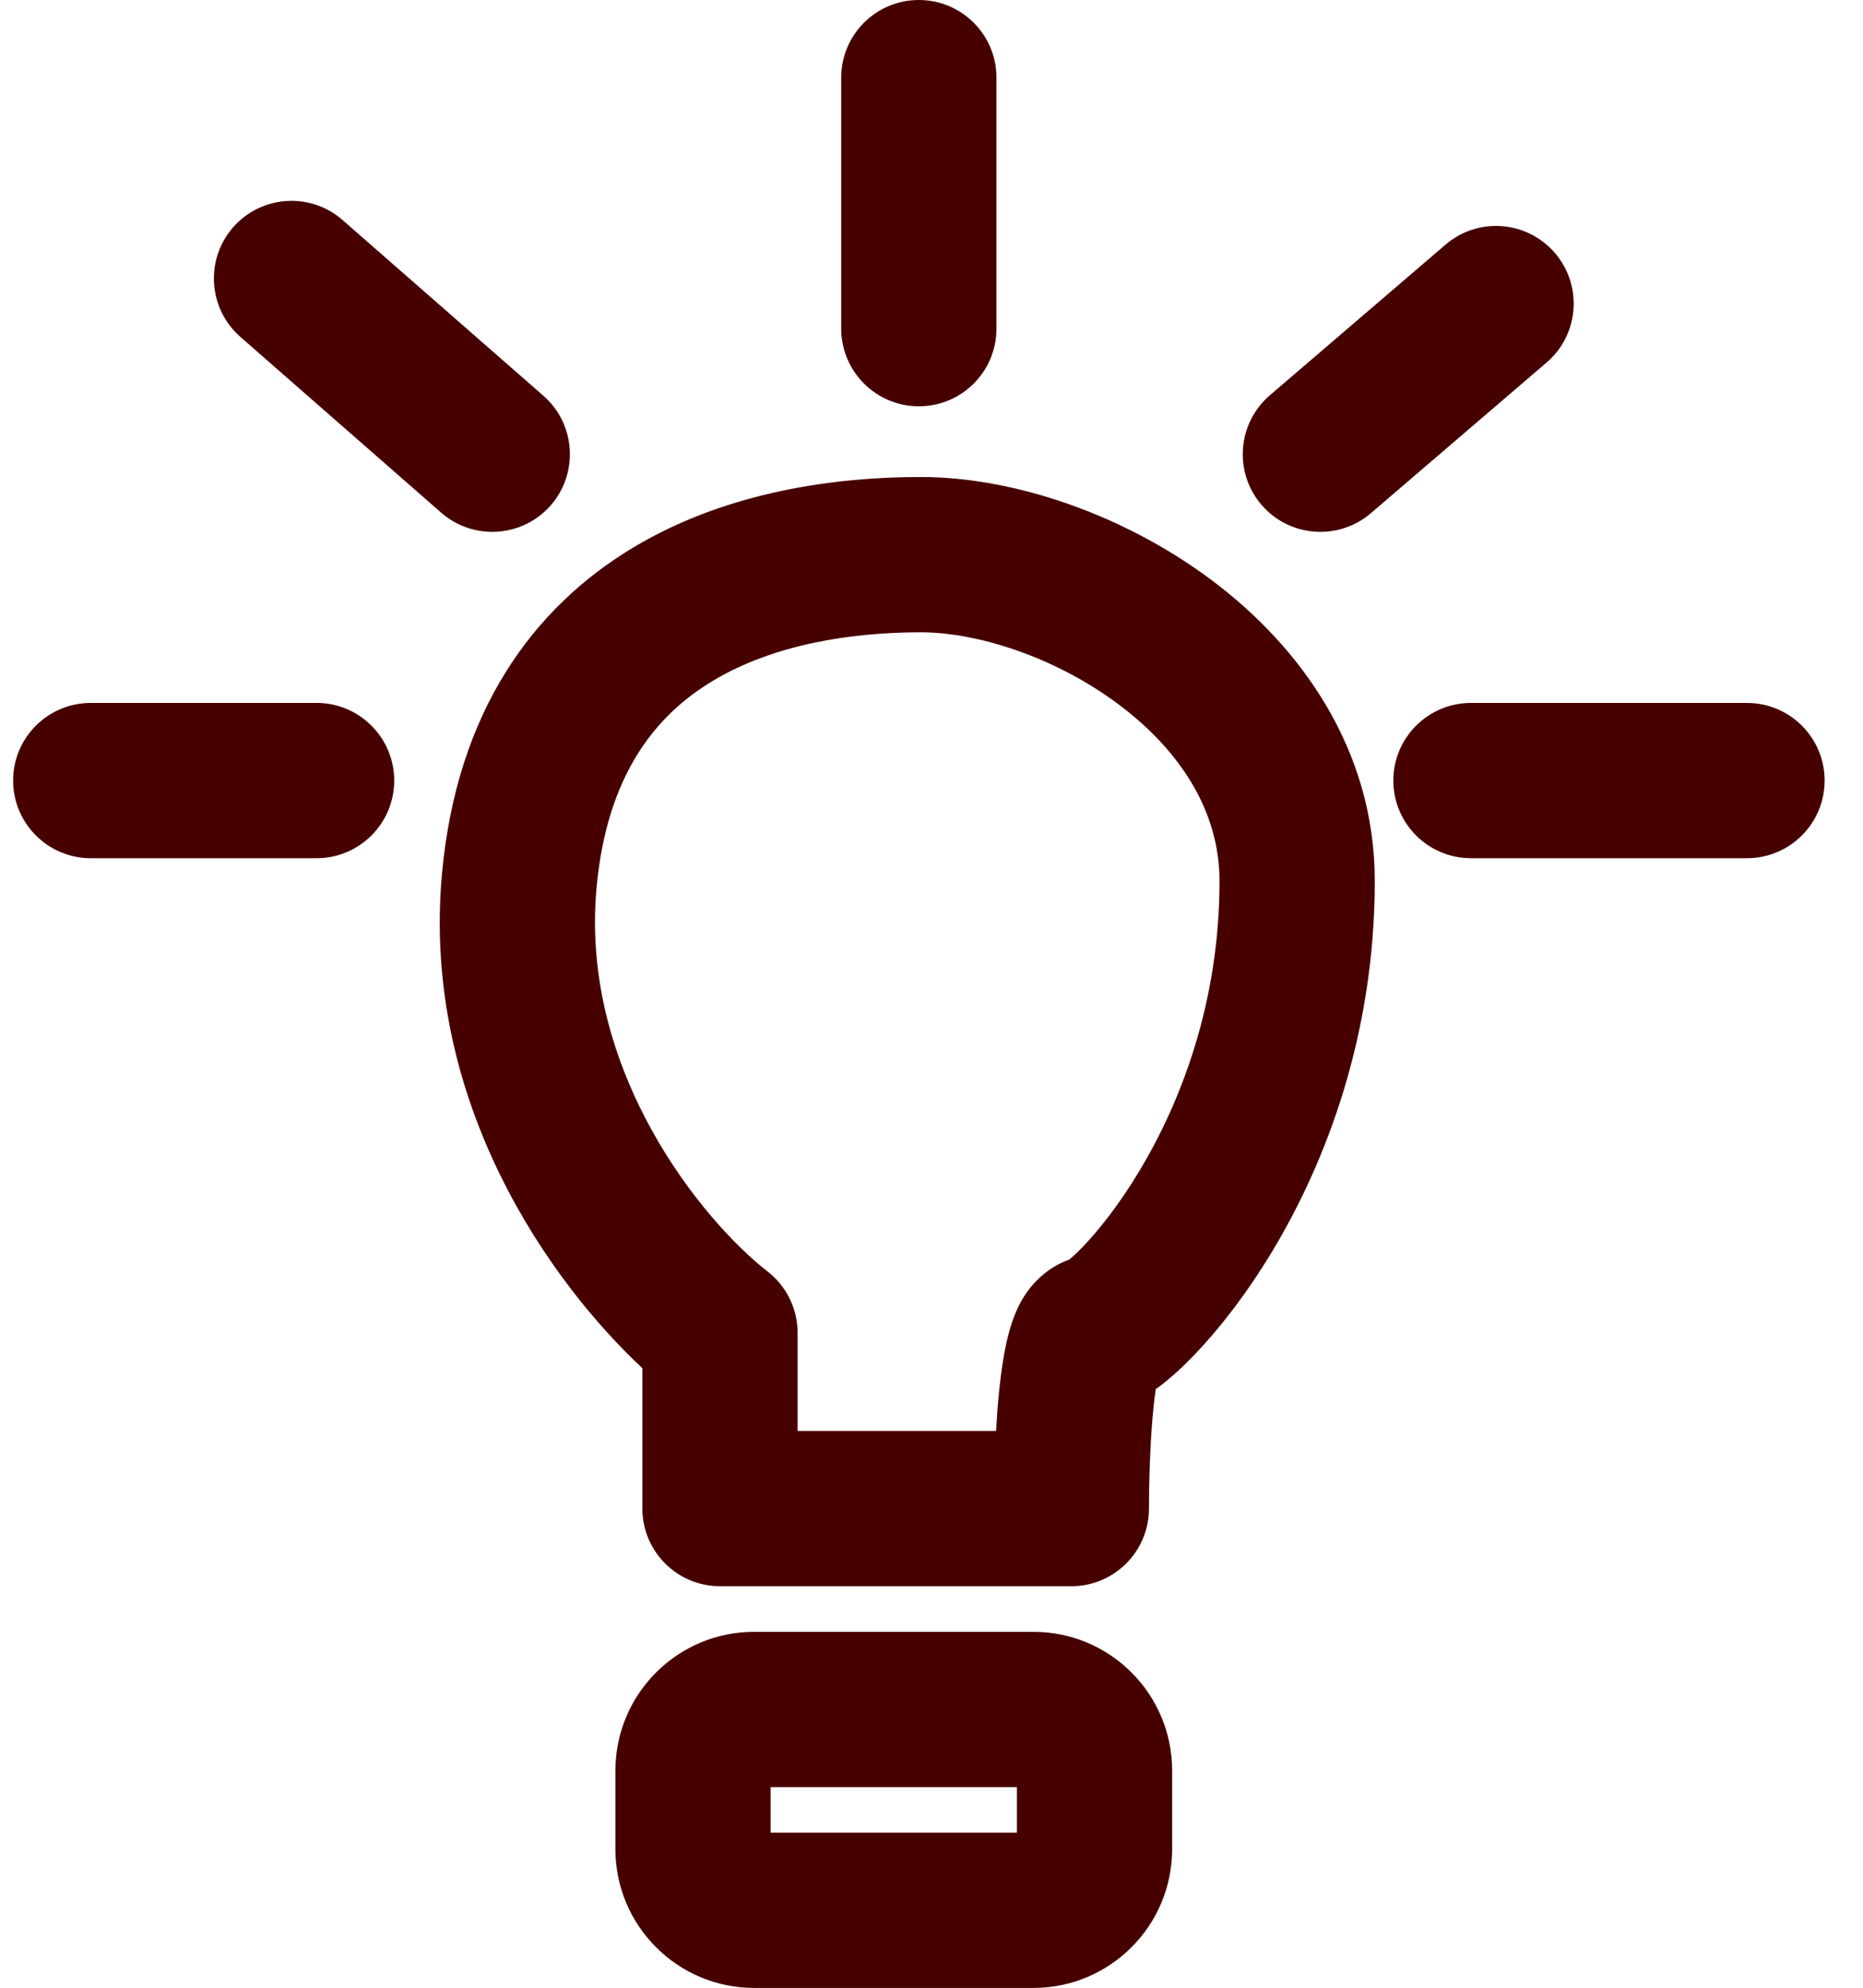 <?xml version="1.0" encoding="UTF-8"?>
<svg xmlns="http://www.w3.org/2000/svg" width="30" height="32" viewBox="0 0 30 32" fill="none">
  <path d="M16.64 26.27C17.875 26.27 18.875 27.271 18.875 28.505V29.768C18.875 31.002 17.875 32.003 16.64 32.003H12.145C10.911 32.003 9.91 31.002 9.91 29.768V28.505C9.91 27.271 10.911 26.27 12.145 26.27H16.64ZM12.41 29.503H16.375V28.77H12.41V29.503ZM14.827 7.679C16.338 7.679 18.112 8.29 19.517 9.344C20.936 10.408 22.138 12.055 22.138 14.183C22.138 16.674 21.346 18.713 20.496 20.13C20.071 20.837 19.623 21.406 19.232 21.812C19.039 22.013 18.843 22.192 18.656 22.331C18.642 22.341 18.626 22.35 18.612 22.36C18.6 22.441 18.587 22.536 18.576 22.646C18.521 23.178 18.502 23.838 18.502 24.286C18.501 24.976 17.942 25.536 17.252 25.536H11.594C10.904 25.536 10.345 24.976 10.344 24.286V22.026C8.898 20.678 6.78 17.774 7.117 14.069C7.354 11.458 8.582 9.784 10.194 8.816C11.732 7.893 13.508 7.679 14.827 7.679ZM14.827 10.179C13.722 10.179 12.466 10.368 11.48 10.96C10.566 11.508 9.773 12.463 9.606 14.296C9.337 17.261 11.327 19.666 12.362 20.471C12.666 20.707 12.844 21.072 12.844 21.457V23.036H16.04C16.052 22.818 16.068 22.599 16.089 22.391C16.122 22.077 16.17 21.728 16.252 21.434C16.29 21.296 16.358 21.084 16.484 20.881C16.558 20.762 16.79 20.427 17.217 20.279C17.267 20.237 17.34 20.172 17.43 20.079C17.683 19.816 18.019 19.399 18.352 18.844C19.017 17.735 19.638 16.136 19.638 14.183C19.638 13.078 19.023 12.097 18.017 11.343C16.997 10.578 15.74 10.179 14.827 10.179ZM5.098 11.316C5.788 11.316 6.348 11.876 6.348 12.566C6.348 13.256 5.788 13.816 5.098 13.816H1.461C0.772 13.816 0.212 13.256 0.211 12.566C0.211 11.876 0.771 11.317 1.461 11.316H5.098ZM28.132 11.316C28.823 11.317 29.382 11.876 29.382 12.566C29.382 13.256 28.822 13.816 28.132 13.816H23.687C22.997 13.816 22.437 13.256 22.437 12.566C22.437 11.876 22.997 11.317 23.687 11.316H28.132ZM3.753 3.66C4.208 3.141 4.998 3.088 5.517 3.543L8.75 6.371C9.27 6.826 9.322 7.616 8.868 8.136C8.413 8.655 7.623 8.707 7.104 8.253L3.871 5.424C3.352 4.969 3.299 4.18 3.753 3.66ZM23.278 3.938C23.802 3.489 24.59 3.55 25.04 4.074C25.489 4.598 25.429 5.387 24.905 5.836L22.076 8.261C21.552 8.71 20.762 8.65 20.313 8.126C19.864 7.602 19.925 6.813 20.449 6.363L23.278 3.938ZM14.796 0C15.487 0 16.046 0.56 16.046 1.25V5.291C16.046 5.981 15.487 6.541 14.796 6.541C14.107 6.541 13.547 5.981 13.546 5.291V1.25C13.546 0.56 14.106 0 14.796 0Z" fill="#470000"></path>
</svg>
